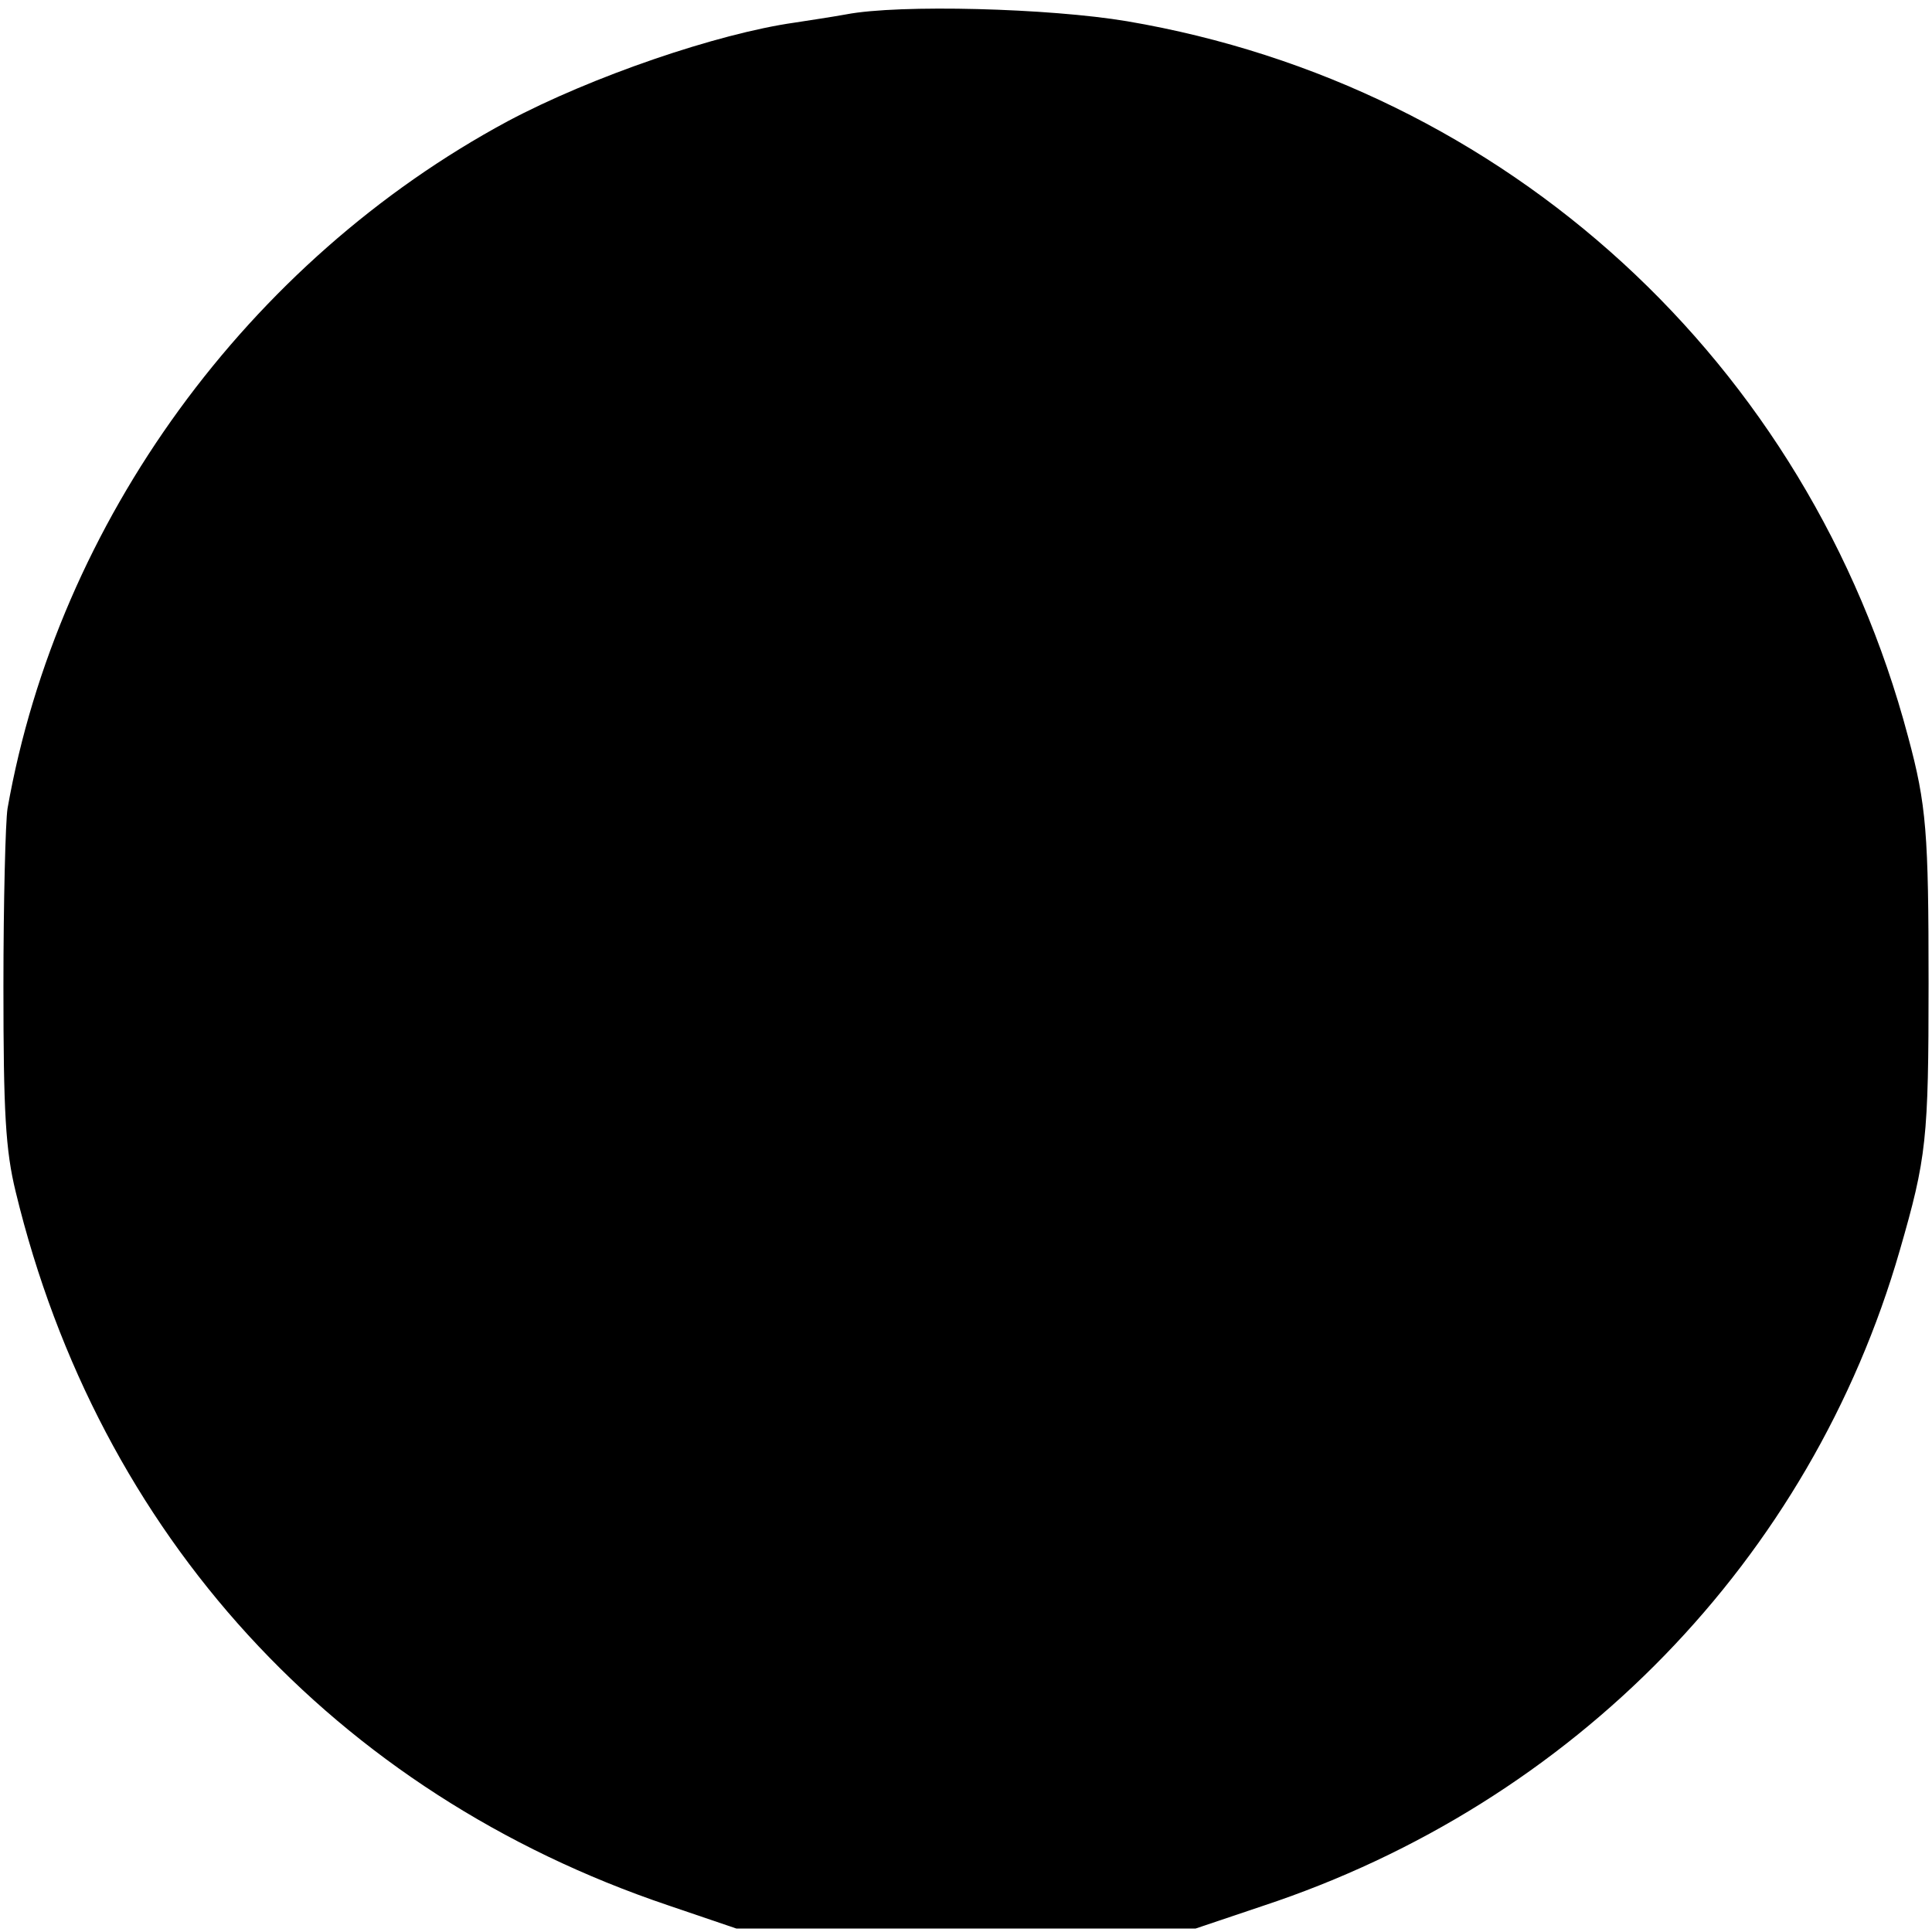 <?xml version="1.0" standalone="no"?>
<!DOCTYPE svg PUBLIC "-//W3C//DTD SVG 20010904//EN"
 "http://www.w3.org/TR/2001/REC-SVG-20010904/DTD/svg10.dtd">
<svg version="1.0" xmlns="http://www.w3.org/2000/svg"
 width="282pt" height="282pt" viewBox="0 0 282 282"
 preserveAspectRatio="xMidYMid meet">
<g transform="translate(0,282) scale(0.1,-0.1)"
fill="#000000" stroke="none">
<path d="M1235 2799 c-22 -4 -56 -9 -75 -12 -113 -16 -297 -79 -419 -144 -379
-204 -656 -584 -730 -1003 -3 -19 -6 -136 -6 -260 0 -183 3 -239 18 -300 121
-500 466 -877 952 -1041 l100 -34 335 0 335 0 98 33 c454 150 800 506 930 957
39 135 42 162 42 390 0 219 -3 260 -30 360 -145 546 -586 950 -1140 1044 -113
19 -332 25 -410 10z"/>
</g>
</svg>
